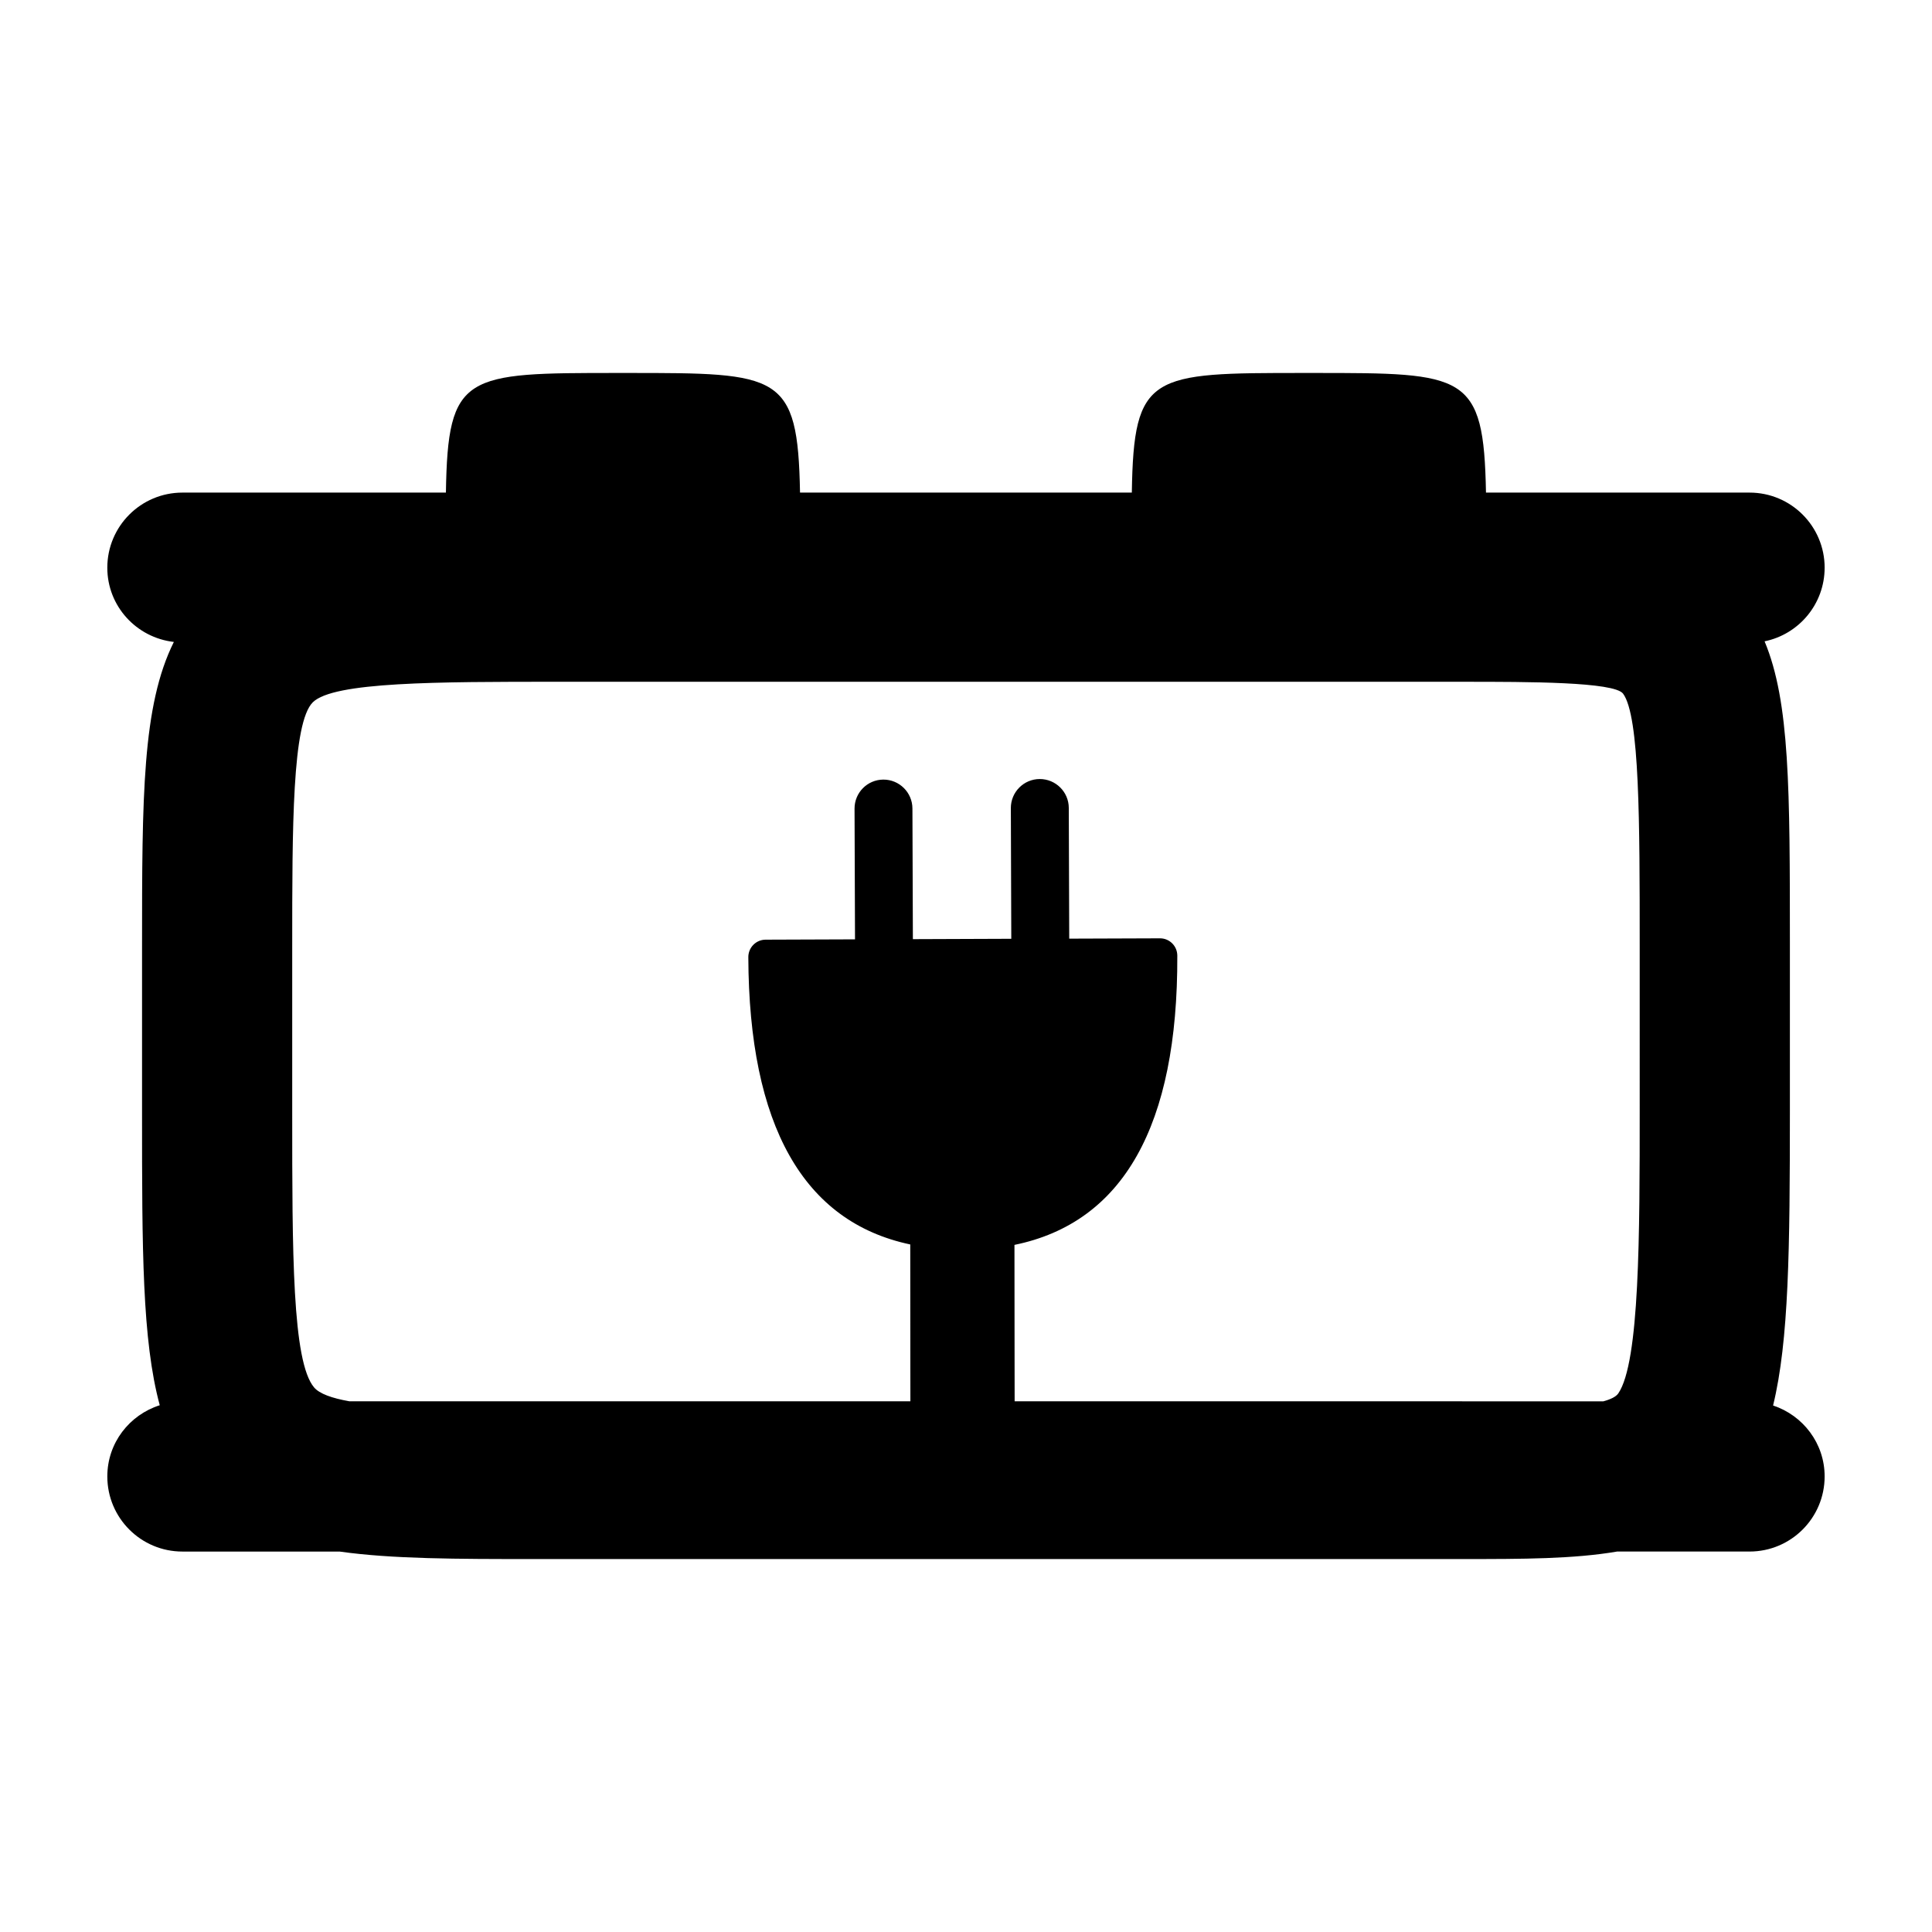 <?xml version="1.0" encoding="UTF-8"?>
<!-- The Best Svg Icon site in the world: iconSvg.co, Visit us! https://iconsvg.co -->
<svg fill="#000000" width="800px" height="800px" version="1.1" viewBox="144 144 512 512" xmlns="http://www.w3.org/2000/svg">
 <path d="m627.55 294.45c0-10.992-8.914-19.906-19.902-19.906h-69.848c-0.578-31.676-5.414-31.703-45.637-31.703h-2.57c-40.664 0-45.152 0.035-45.648 31.703h-87.93c-0.578-31.676-5.414-31.703-45.637-31.703h-2.559c-40.672 0-45.152 0.035-45.648 31.703h-69.828c-10.992 0-19.906 8.914-19.906 19.906 0 10.211 7.727 18.535 17.637 19.672-8.391 16.84-8.43 40.996-8.43 80.84v44.16c0 36.059 0.02 59.984 4.691 77.281-8.035 2.559-13.895 9.984-13.895 18.871 0 11 8.914 19.906 19.906 19.906h41.656c13.93 1.965 30.918 1.988 51.777 1.988l246.26-0.004c15.461 0 28.973-0.016 40.512-1.988h35.094c10.992 0 19.902-8.914 19.902-19.906 0-8.793-5.75-16.168-13.66-18.801 4.188-17.195 4.453-41.328 4.453-78.453v-43.402c0-41.555-0.012-64.602-6.707-80.656 9.086-1.855 15.914-9.887 15.914-19.508zm-49.012 143.56c0 32.934 0 66.996-5.68 75.266-0.598 0.871-1.996 1.559-3.949 2.09l-156.02-0.004c-0.012-3.594-0.016-7.168-0.016-10.801 0-9.91-0.012-20.148-0.031-30.652 28.812-5.894 43.324-31.594 43.156-76.648-0.004-2.551-2.066-4.606-4.606-4.594l-24.035 0.086-0.117-34.648c-0.016-4.231-3.465-7.664-7.707-7.652-4.238 0.012-7.664 3.465-7.648 7.703l0.117 34.633-26.078 0.098-0.121-34.633c-0.016-4.231-3.465-7.668-7.707-7.652-4.238 0.016-7.648 3.473-7.633 7.703l0.125 34.633-23.688 0.086c-2.539 0.004-4.594 2.074-4.586 4.629 0.156 44.637 14.594 70.156 42.914 76.141 0.016 10.574 0.031 20.828 0.023 30.793 0.004 3.656 0.004 7.238 0.012 10.777l-148.67-0.004c-4.625-0.82-7.934-1.996-9.352-3.672-5.801-6.832-5.801-35.848-5.801-72.578v-44.16c0-31.859 0-59.379 5.445-64.82 5.457-5.453 33.02-5.453 64.926-5.453l240.23 0.004c16.777 0 39.762 0 42.094 3.152 4.402 5.953 4.402 34.133 4.402 66.762z"/>
</svg>